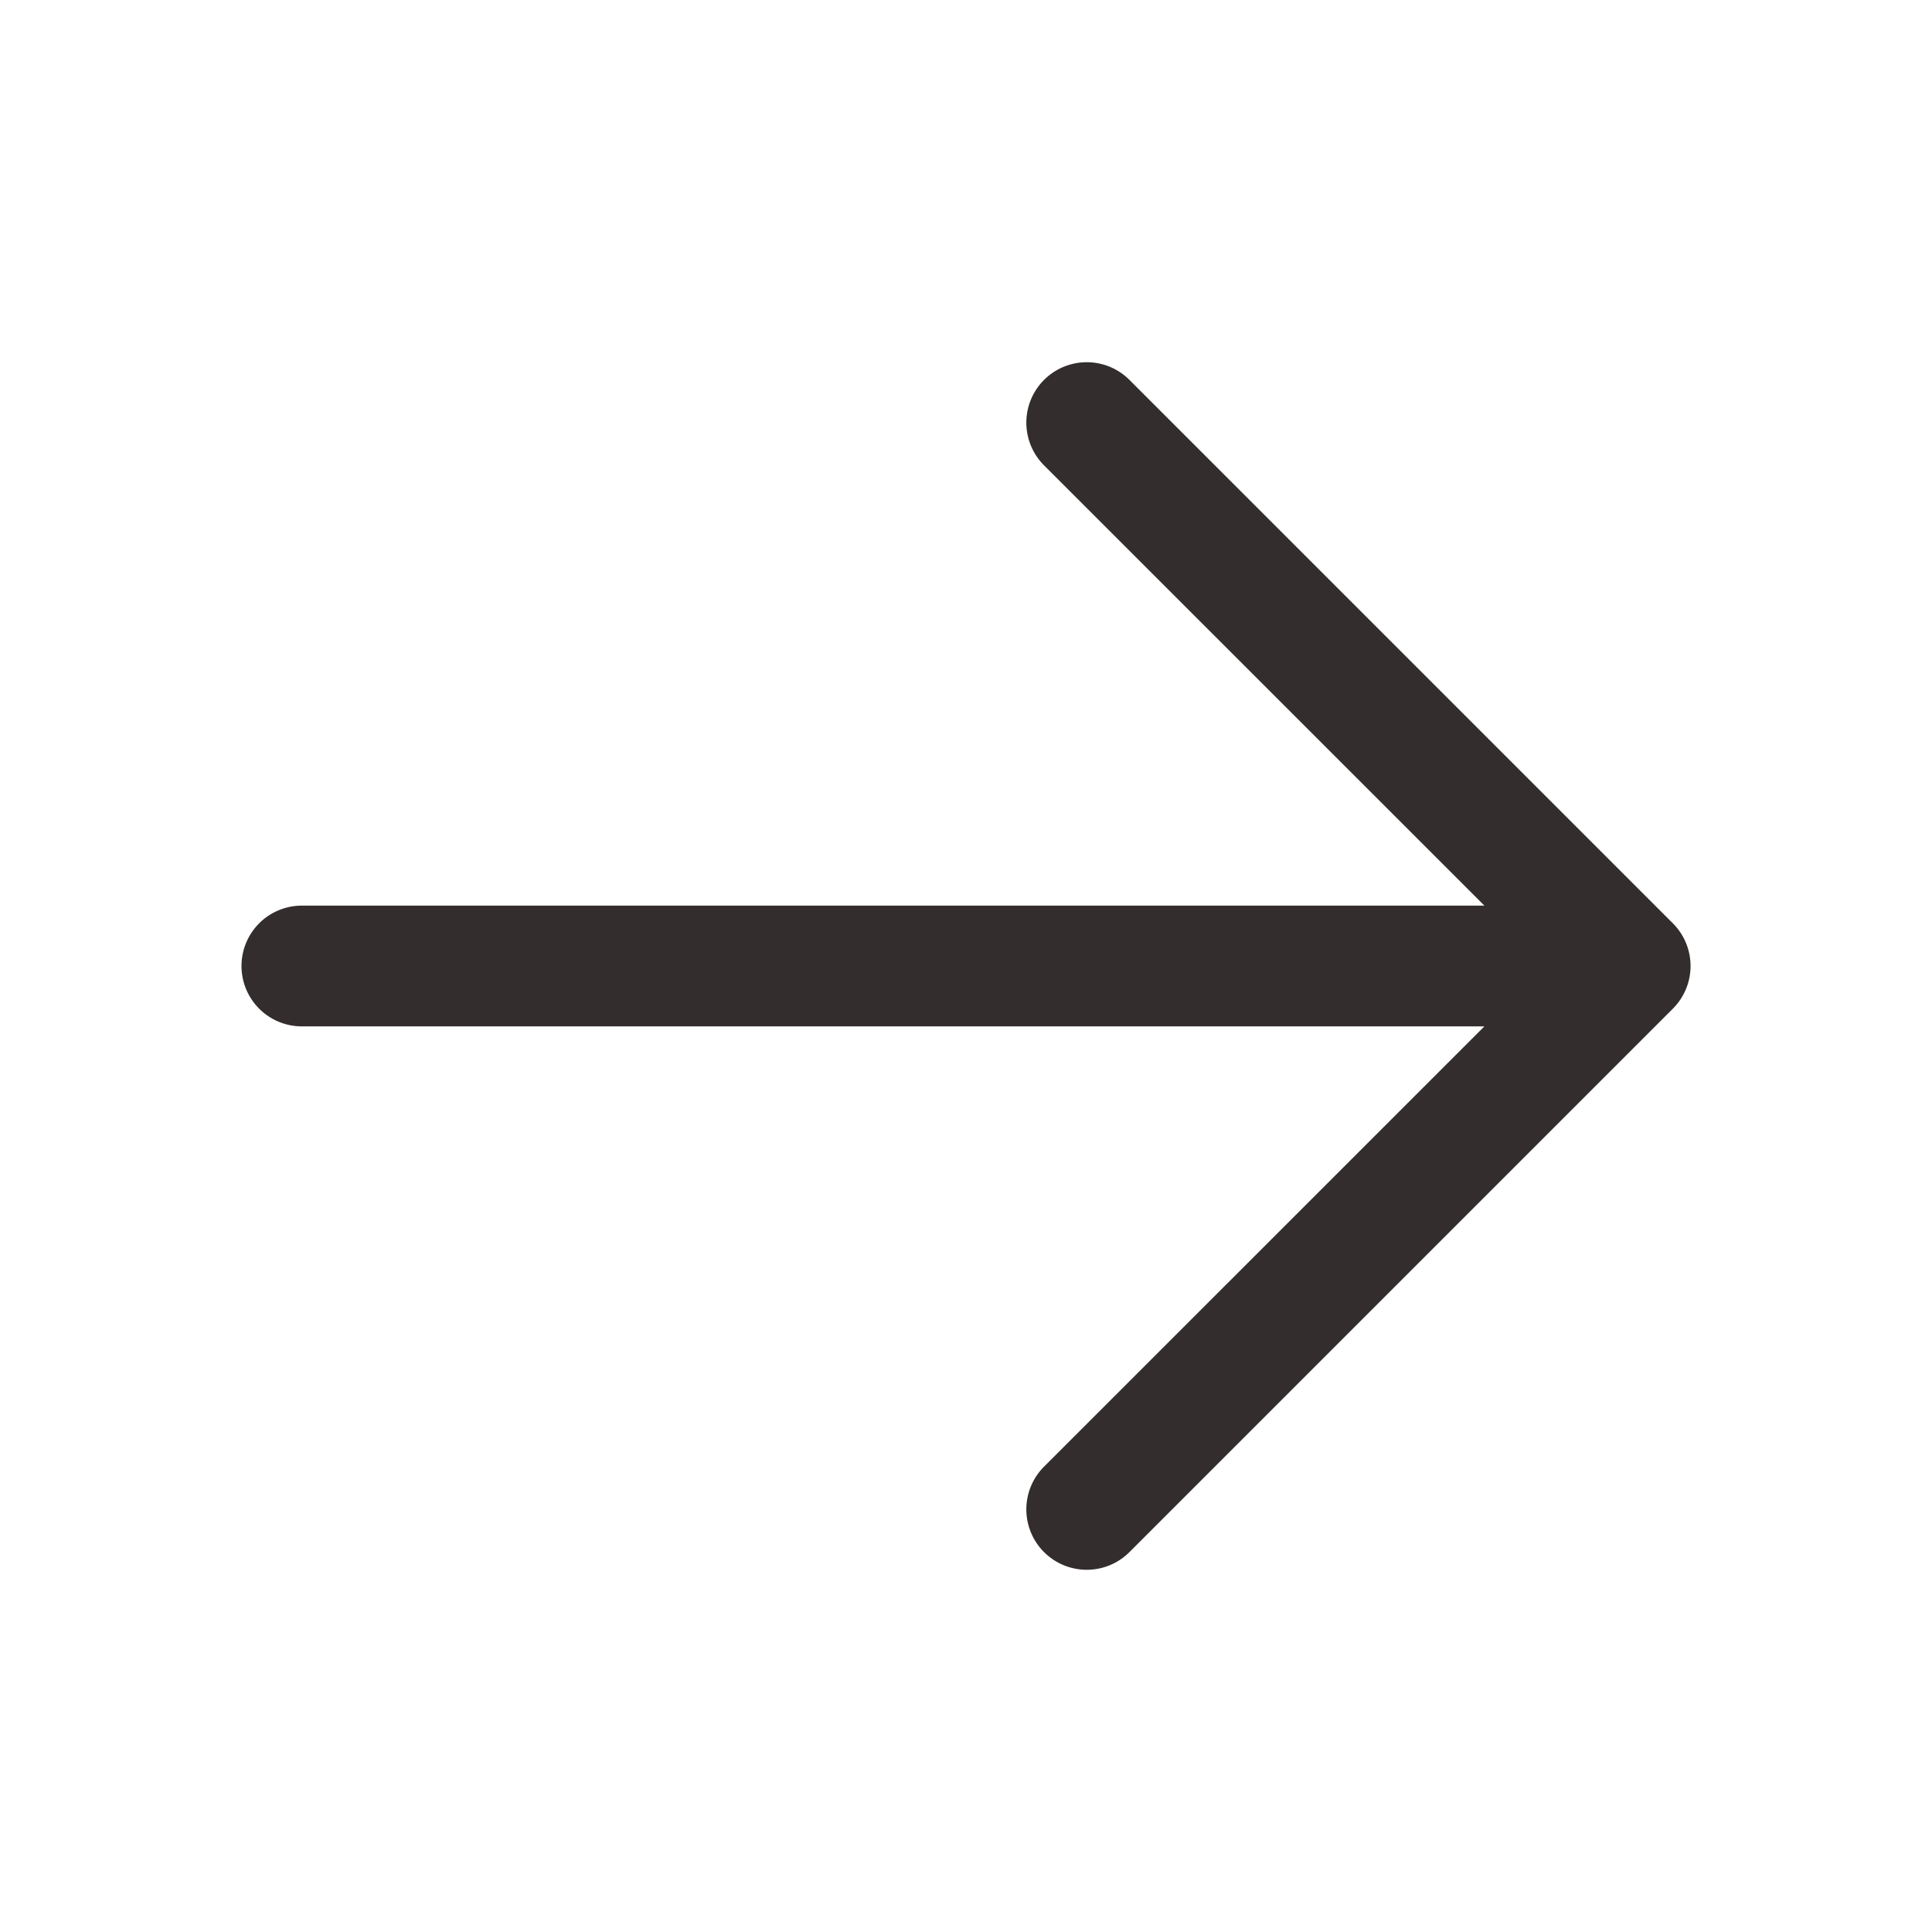 <?xml version="1.0" encoding="UTF-8"?> <svg xmlns="http://www.w3.org/2000/svg" width="32" height="32" fill="#342d2d" viewBox="0 0 256 256"> <path d="M221.66,133.66l-72,72a8,8,0,0,1-11.32-11.32L196.69,136H40a8,8,0,0,1,0-16H196.69L138.34,61.66a8,8,0,0,1,11.32-11.32l72,72A8,8,0,0,1,221.66,133.66Z"></path> </svg> 